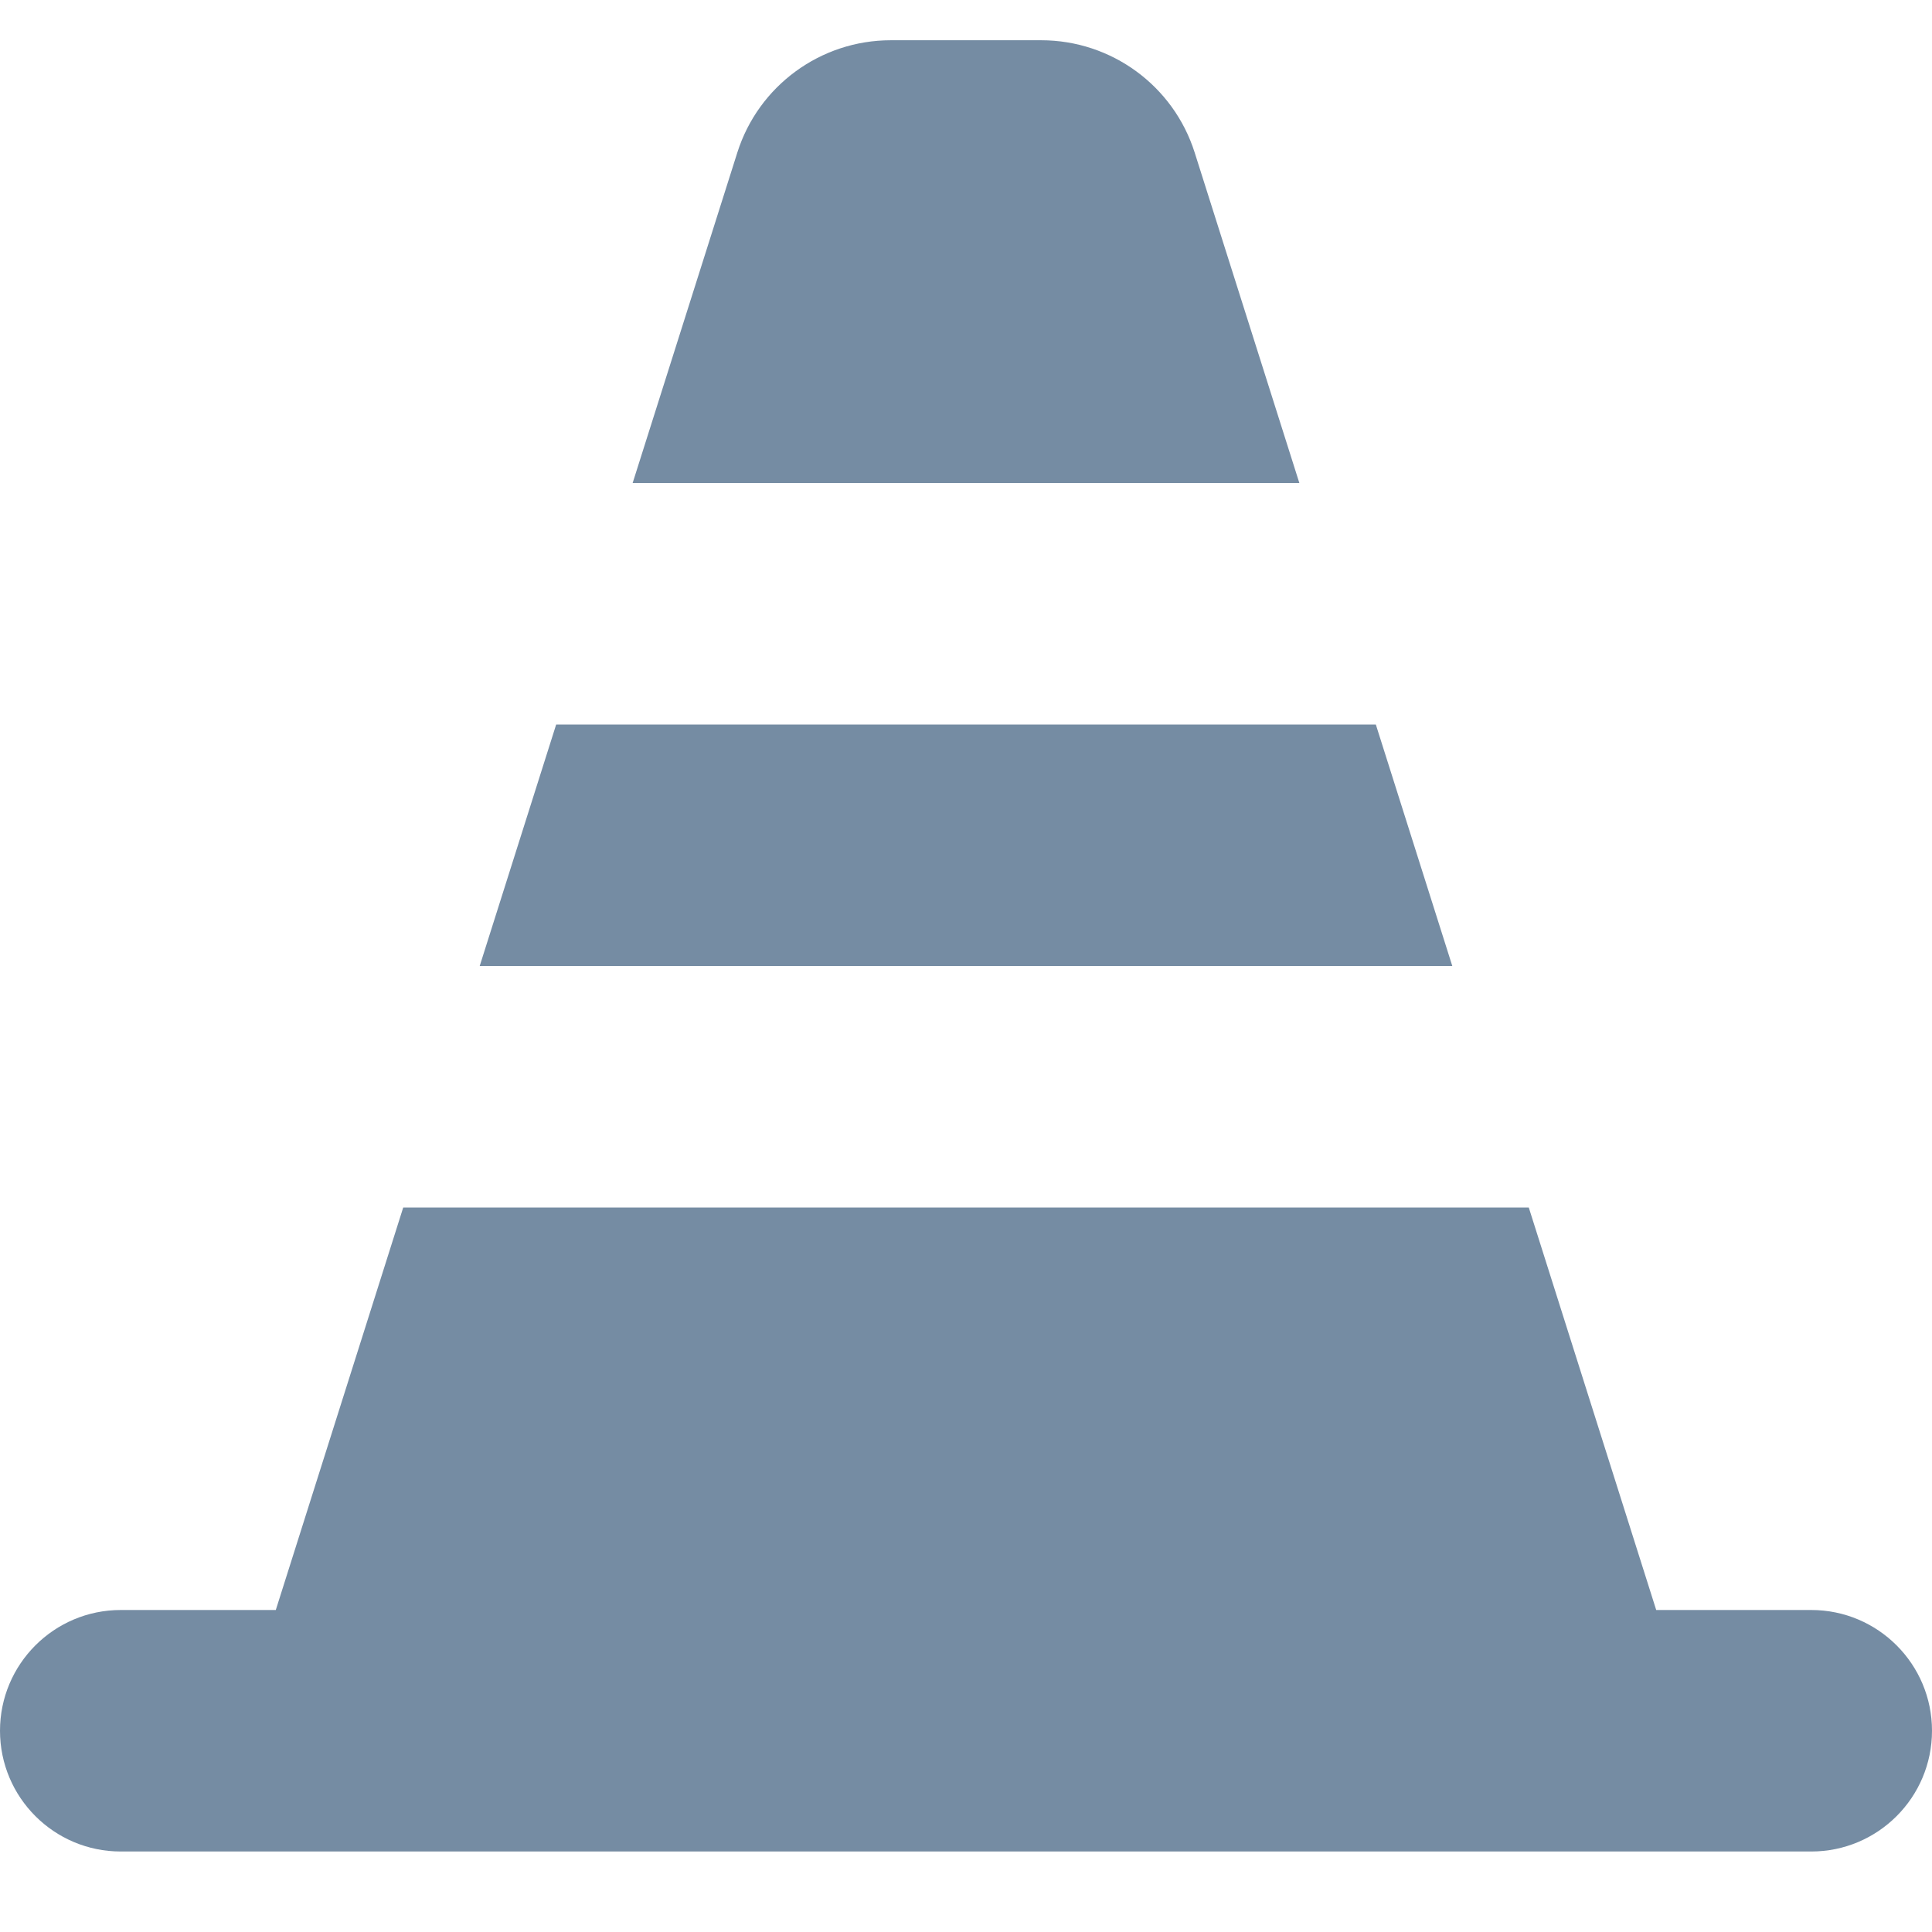 <?xml version="1.0" encoding="utf-8"?><!-- Скачано с сайта svg4.ru / Downloaded from svg4.ru -->
<svg width="800px" height="800px" viewBox="0 -0.5 24 24" id="meteor-icon-kit__solid-traffic-pawn" fill="none" xmlns="http://www.w3.org/2000/svg"><path fill-rule="evenodd" clip-rule="evenodd" d="M5.009 14.5H18.991L20.574 19.5H22.5C23.328 19.5 24 20.172 24 21C24 21.828 23.328 22.5 22.5 22.5H1.5C0.672 22.5 0 21.828 0 21C0 20.172 0.672 19.5 1.5 19.5H3.426L5.009 14.5zM5.959 11.5L6.909 8.5H17.091L18.041 11.5H5.959zM7.859 5.5L9.159 1.396C9.422 0.565 10.194 0 11.066 0H12.934C13.806 0 14.578 0.565 14.841 1.396L16.141 5.5H7.859z" fill="#758CA3"/></svg>